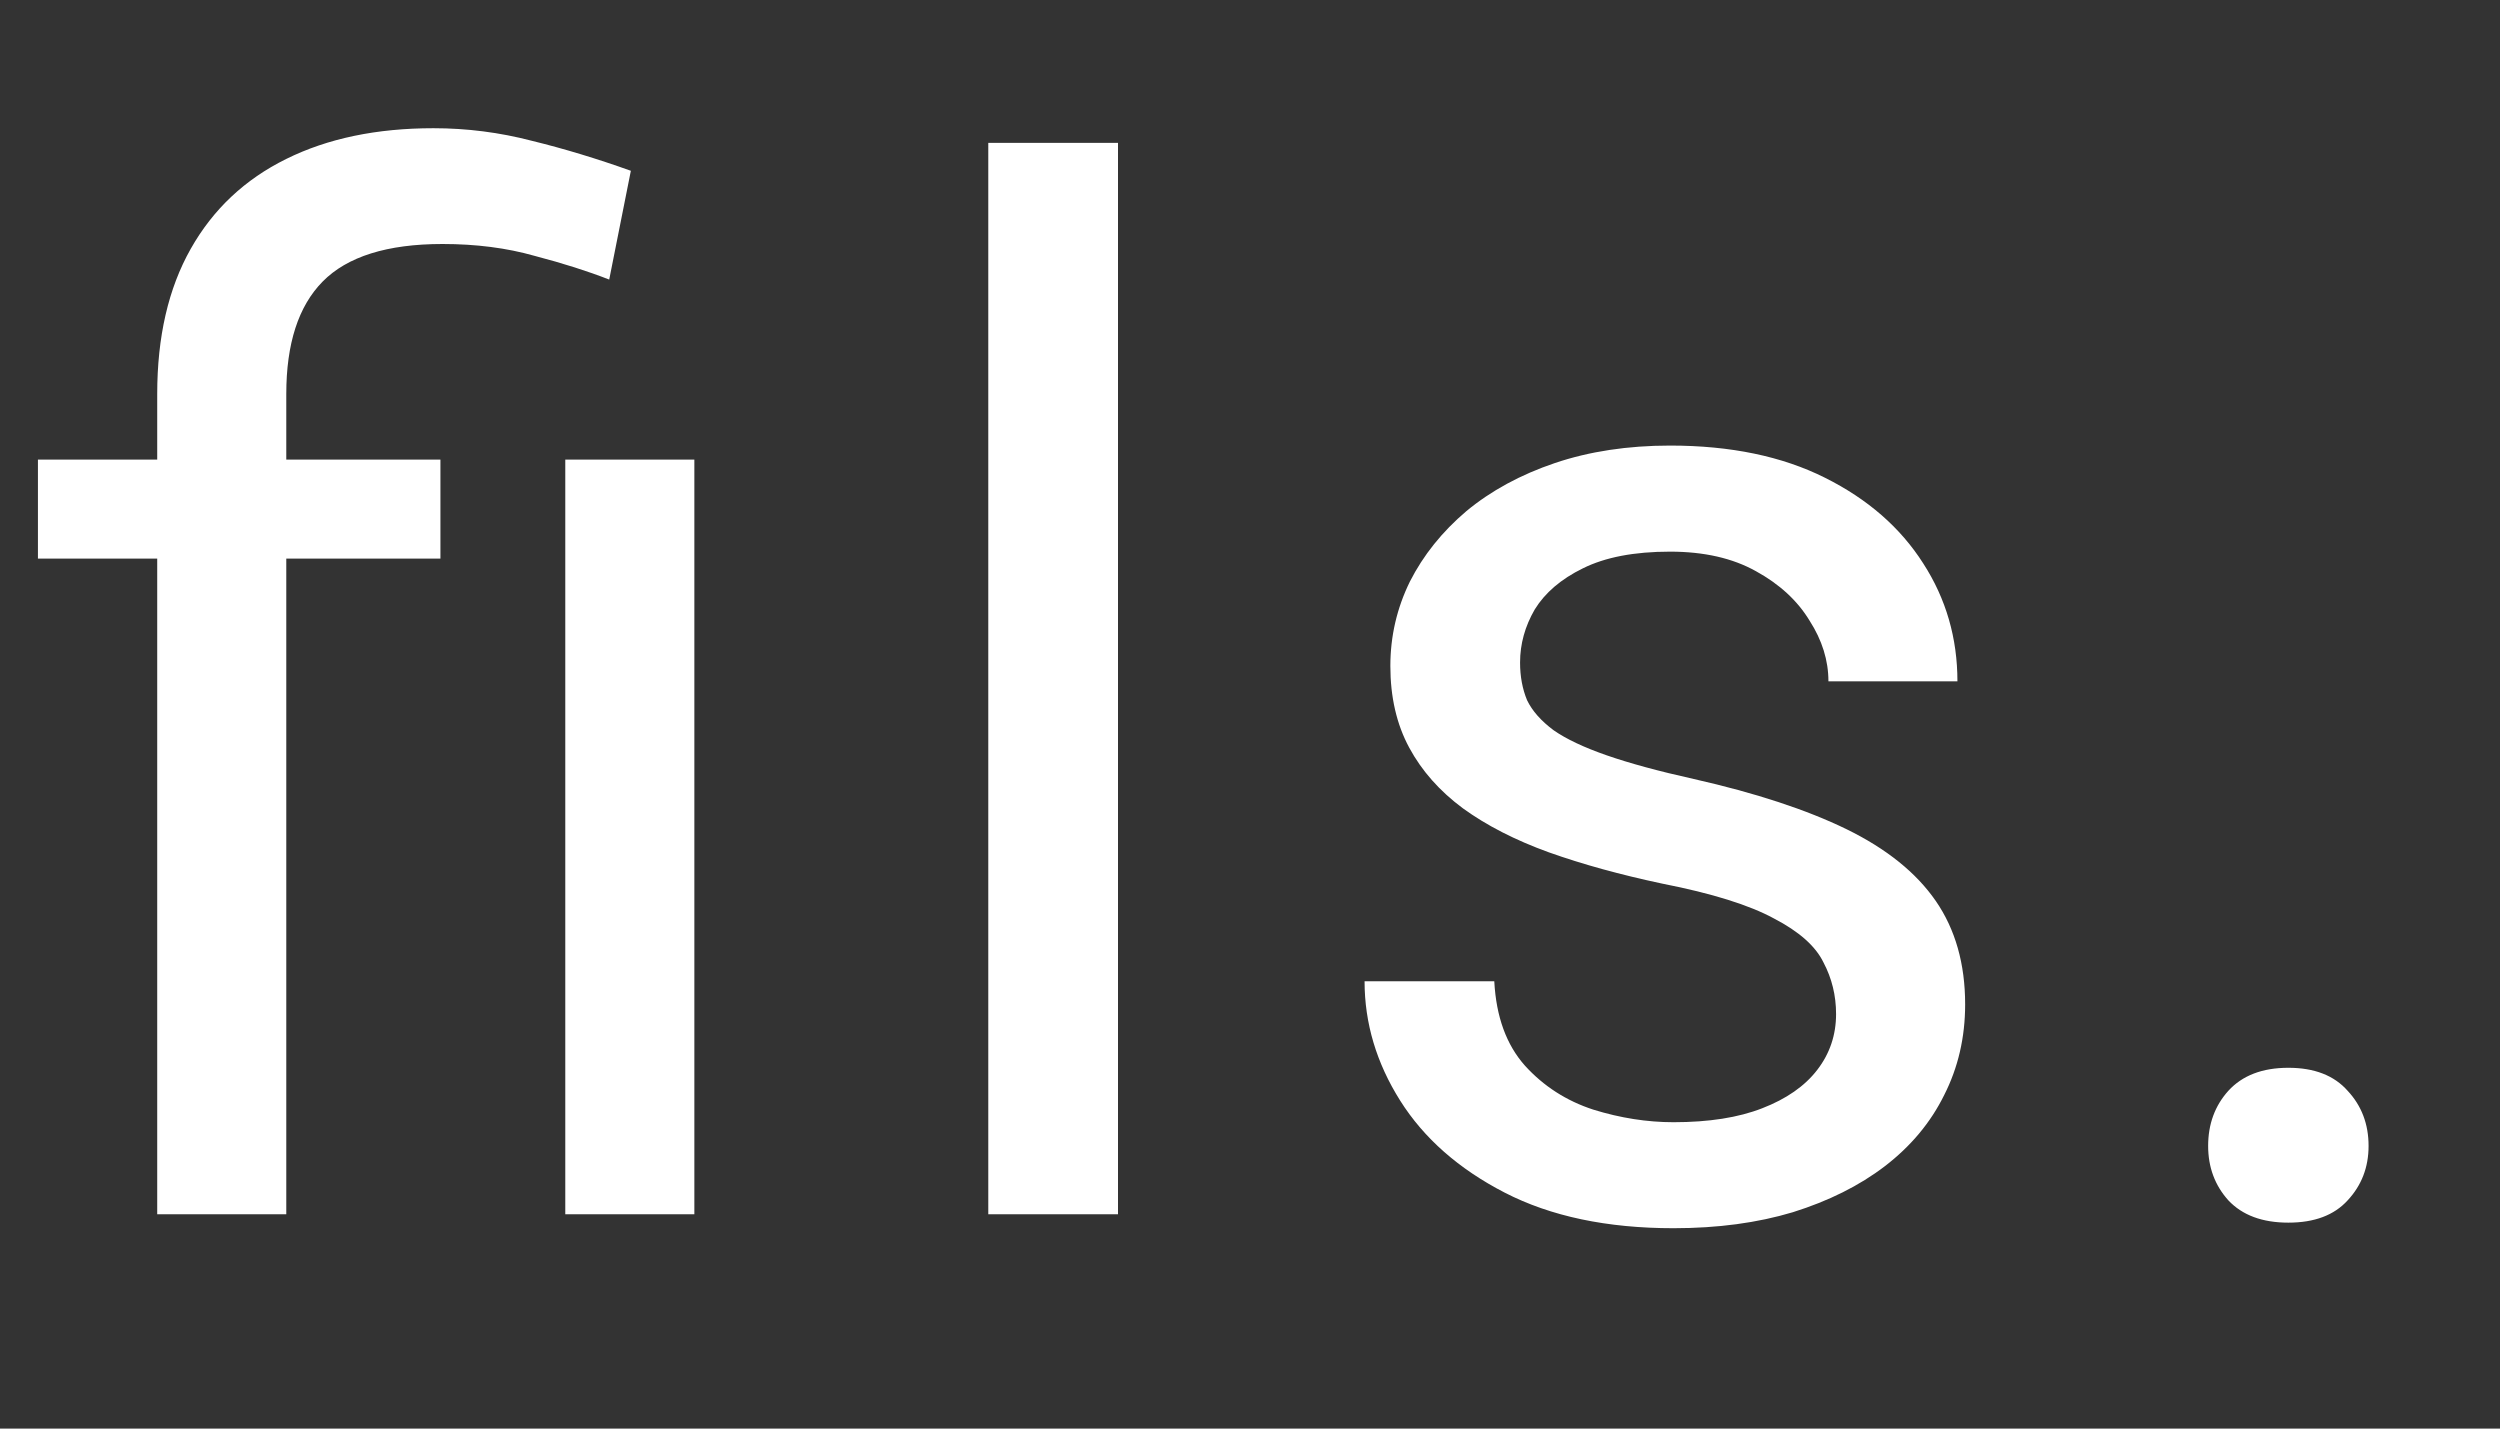 <?xml version="1.0" encoding="UTF-8"?> <svg xmlns="http://www.w3.org/2000/svg" width="35" height="20" viewBox="0 0 35 20" fill="none"><rect x="0" y="0" width="35" height="20" fill="#333333" stroke="none"/><path d="M4.008 17H2.201V5.516C2.201 4.715 2.357 4.038 2.67 3.484C2.982 2.931 3.428 2.511 4.008 2.225C4.587 1.938 5.274 1.795 6.068 1.795C6.537 1.795 6.996 1.854 7.445 1.971C7.895 2.081 8.357 2.221 8.832 2.391L8.529 3.914C8.23 3.797 7.882 3.686 7.484 3.582C7.094 3.471 6.664 3.416 6.195 3.416C5.421 3.416 4.861 3.592 4.516 3.943C4.177 4.288 4.008 4.812 4.008 5.516V17ZM6.166 6.434V7.82H0.531V6.434H6.166ZM9.721 6.434V17H7.914V6.434H9.721ZM15.652 2V17H13.836V2H15.652ZM25.705 14.197C25.705 13.937 25.646 13.696 25.529 13.475C25.419 13.247 25.188 13.042 24.836 12.859C24.491 12.671 23.97 12.508 23.273 12.371C22.688 12.247 22.157 12.101 21.682 11.932C21.213 11.762 20.812 11.557 20.48 11.316C20.155 11.075 19.904 10.792 19.729 10.467C19.553 10.141 19.465 9.76 19.465 9.324C19.465 8.908 19.556 8.514 19.738 8.143C19.927 7.771 20.191 7.443 20.529 7.156C20.874 6.87 21.288 6.645 21.77 6.482C22.251 6.32 22.788 6.238 23.381 6.238C24.227 6.238 24.95 6.388 25.549 6.688C26.148 6.987 26.607 7.387 26.926 7.889C27.245 8.383 27.404 8.934 27.404 9.539H25.598C25.598 9.246 25.51 8.963 25.334 8.689C25.165 8.41 24.914 8.178 24.582 7.996C24.256 7.814 23.856 7.723 23.381 7.723C22.88 7.723 22.473 7.801 22.16 7.957C21.854 8.107 21.63 8.299 21.486 8.533C21.35 8.768 21.281 9.015 21.281 9.275C21.281 9.471 21.314 9.646 21.379 9.803C21.451 9.952 21.574 10.092 21.75 10.223C21.926 10.346 22.173 10.463 22.492 10.574C22.811 10.685 23.218 10.796 23.713 10.906C24.579 11.102 25.292 11.336 25.852 11.609C26.412 11.883 26.828 12.218 27.102 12.615C27.375 13.012 27.512 13.494 27.512 14.06C27.512 14.523 27.414 14.946 27.219 15.33C27.03 15.714 26.753 16.046 26.389 16.326C26.031 16.6 25.601 16.814 25.1 16.971C24.605 17.12 24.048 17.195 23.43 17.195C22.499 17.195 21.711 17.029 21.066 16.697C20.422 16.365 19.934 15.935 19.602 15.408C19.27 14.881 19.104 14.324 19.104 13.738H20.92C20.946 14.233 21.089 14.627 21.35 14.92C21.61 15.206 21.929 15.412 22.307 15.535C22.684 15.652 23.059 15.711 23.43 15.711C23.924 15.711 24.338 15.646 24.67 15.516C25.009 15.385 25.266 15.206 25.441 14.979C25.617 14.751 25.705 14.49 25.705 14.197ZM30.914 16.043C30.914 15.737 31.009 15.48 31.197 15.271C31.393 15.057 31.672 14.949 32.037 14.949C32.402 14.949 32.678 15.057 32.867 15.271C33.062 15.48 33.16 15.737 33.16 16.043C33.16 16.342 33.062 16.596 32.867 16.805C32.678 17.013 32.402 17.117 32.037 17.117C31.672 17.117 31.393 17.013 31.197 16.805C31.009 16.596 30.914 16.342 30.914 16.043Z" fill="white"></path></svg> 